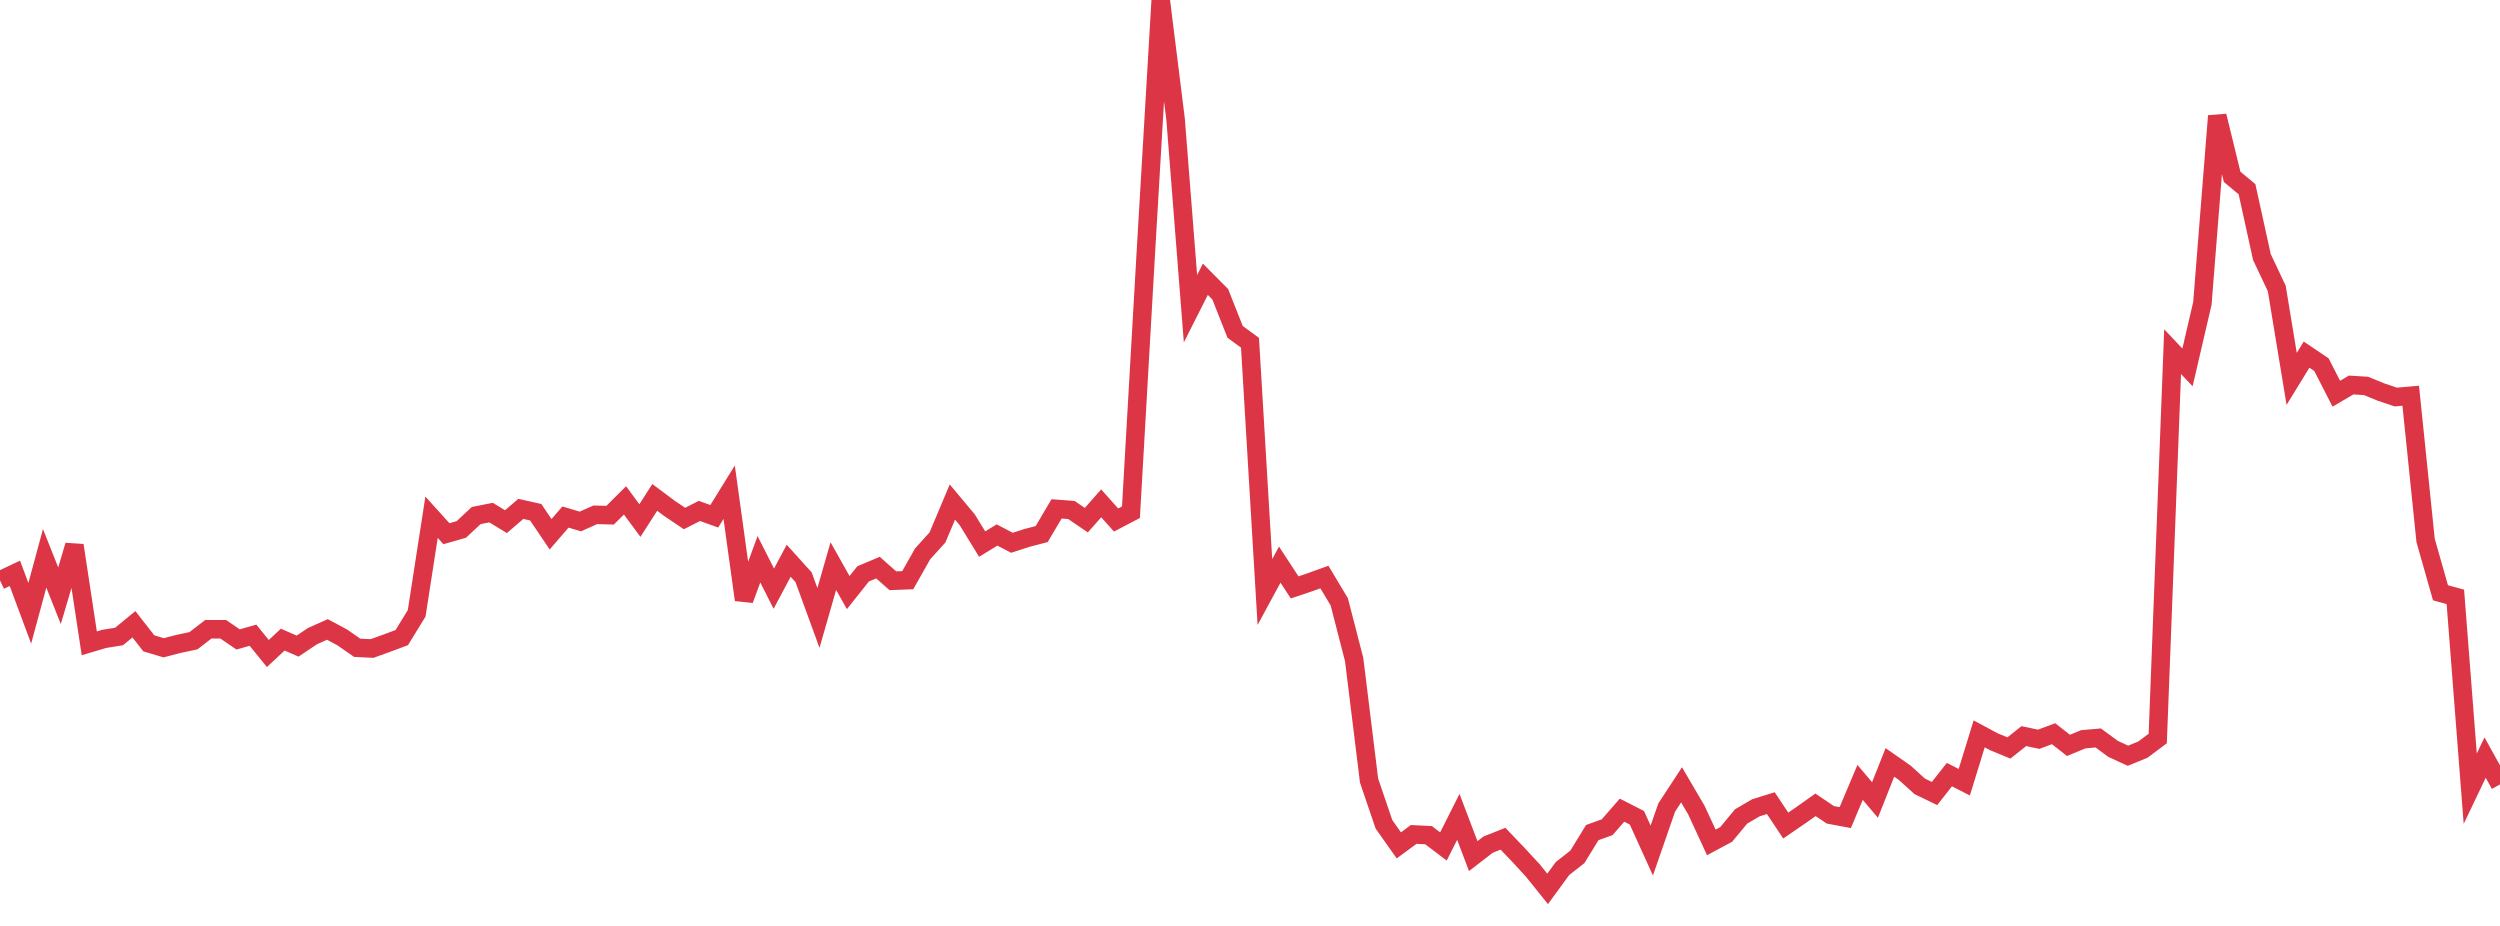 <?xml version="1.0" standalone="no"?>
<!DOCTYPE svg PUBLIC "-//W3C//DTD SVG 1.1//EN" "http://www.w3.org/Graphics/SVG/1.1/DTD/svg11.dtd">
<svg width="135" height="50" viewBox="0 0 135 50" preserveAspectRatio="none" class="sparkline" xmlns="http://www.w3.org/2000/svg"
xmlns:xlink="http://www.w3.org/1999/xlink"><path  class="sparkline--line" d="M 0 31.34 L 0 31.34 L 0.804 30.96 L 1.607 33.12 L 2.411 30.15 L 3.214 32.17 L 4.018 29.45 L 4.821 34.74 L 5.625 34.5 L 6.429 34.37 L 7.232 33.71 L 8.036 34.74 L 8.839 34.98 L 9.643 34.77 L 10.446 34.6 L 11.25 33.98 L 12.054 33.98 L 12.857 34.53 L 13.661 34.3 L 14.464 35.29 L 15.268 34.54 L 16.071 34.89 L 16.875 34.35 L 17.679 33.99 L 18.482 34.42 L 19.286 34.98 L 20.089 35.02 L 20.893 34.73 L 21.696 34.43 L 22.5 33.12 L 23.304 27.93 L 24.107 28.82 L 24.911 28.59 L 25.714 27.84 L 26.518 27.68 L 27.321 28.17 L 28.125 27.48 L 28.929 27.66 L 29.732 28.85 L 30.536 27.92 L 31.339 28.16 L 32.143 27.8 L 32.946 27.82 L 33.75 27.02 L 34.554 28.11 L 35.357 26.86 L 36.161 27.46 L 36.964 28 L 37.768 27.59 L 38.571 27.88 L 39.375 26.58 L 40.179 32.39 L 40.982 30.2 L 41.786 31.79 L 42.589 30.28 L 43.393 31.17 L 44.196 33.37 L 45 30.57 L 45.804 32 L 46.607 30.99 L 47.411 30.65 L 48.214 31.36 L 49.018 31.33 L 49.821 29.91 L 50.625 29.02 L 51.429 27.11 L 52.232 28.07 L 53.036 29.38 L 53.839 28.89 L 54.643 29.31 L 55.446 29.05 L 56.25 28.84 L 57.054 27.48 L 57.857 27.54 L 58.661 28.09 L 59.464 27.18 L 60.268 28.08 L 61.071 27.66 L 61.875 13.65 L 62.679 0 L 63.482 6.44 L 64.286 16.67 L 65.089 15.08 L 65.893 15.89 L 66.696 17.92 L 67.5 18.51 L 68.304 31.97 L 69.107 30.49 L 69.911 31.72 L 70.714 31.45 L 71.518 31.16 L 72.321 32.5 L 73.125 35.62 L 73.929 42.15 L 74.732 44.51 L 75.536 45.65 L 76.339 45.06 L 77.143 45.1 L 77.946 45.71 L 78.75 44.11 L 79.554 46.23 L 80.357 45.61 L 81.161 45.29 L 81.964 46.13 L 82.768 47 L 83.571 48 L 84.375 46.9 L 85.179 46.27 L 85.982 44.96 L 86.786 44.67 L 87.589 43.75 L 88.393 44.16 L 89.196 45.93 L 90 43.61 L 90.804 42.38 L 91.607 43.75 L 92.411 45.49 L 93.214 45.06 L 94.018 44.09 L 94.821 43.62 L 95.625 43.37 L 96.429 44.58 L 97.232 44.03 L 98.036 43.46 L 98.839 44 L 99.643 44.15 L 100.446 42.25 L 101.25 43.2 L 102.054 41.17 L 102.857 41.73 L 103.661 42.46 L 104.464 42.85 L 105.268 41.83 L 106.071 42.24 L 106.875 39.63 L 107.679 40.06 L 108.482 40.39 L 109.286 39.75 L 110.089 39.92 L 110.893 39.62 L 111.696 40.25 L 112.5 39.92 L 113.304 39.85 L 114.107 40.44 L 114.911 40.81 L 115.714 40.48 L 116.518 39.88 L 117.321 18.99 L 118.125 19.84 L 118.929 16.38 L 119.732 6.26 L 120.536 9.55 L 121.339 10.22 L 122.143 13.88 L 122.946 15.58 L 123.75 20.46 L 124.554 19.15 L 125.357 19.69 L 126.161 21.26 L 126.964 20.79 L 127.768 20.84 L 128.571 21.17 L 129.375 21.44 L 130.179 21.37 L 130.982 29.18 L 131.786 32.01 L 132.589 32.23 L 133.393 42.59 L 134.196 40.91 L 135 42.36" fill="none" stroke-width="1" stroke="#dc3545"></path></svg>